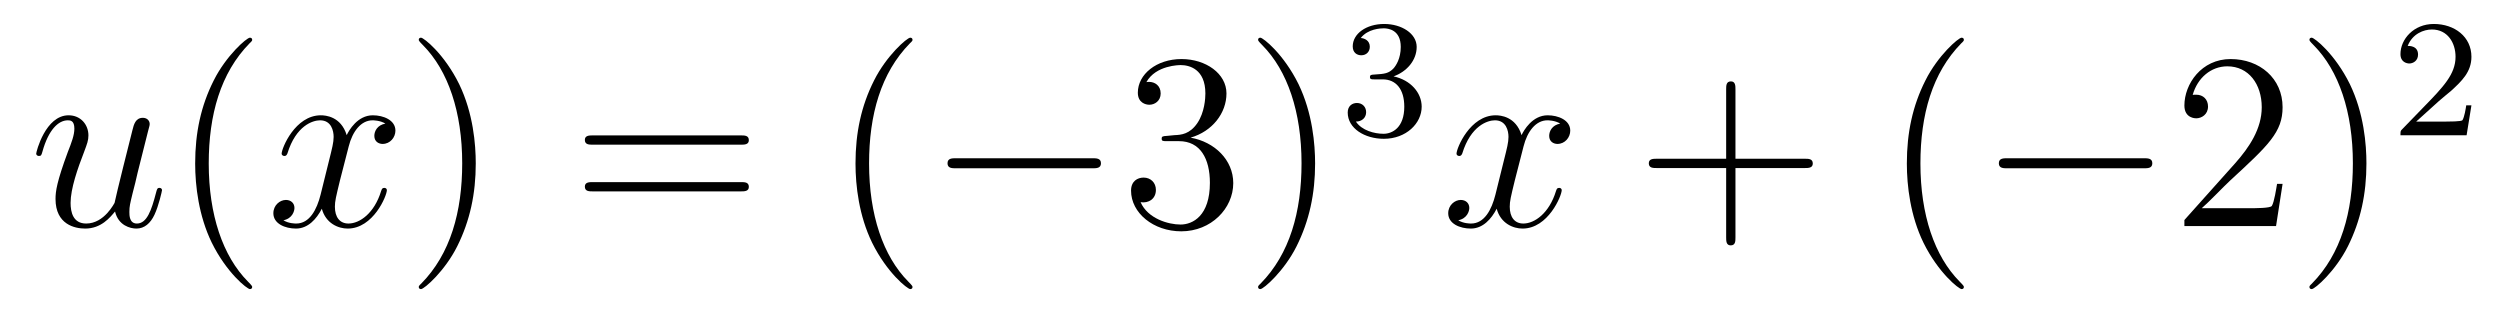 <?xml version='1.0'?>
<!-- This file was generated by dvisvgm 1.14.1 -->
<svg height='15pt' version='1.1' viewBox='0 -15 119 15' width='119pt' xmlns='http://www.w3.org/2000/svg' xmlns:xlink='http://www.w3.org/1999/xlink'>
<g id='page1'>
<g transform='matrix(1 0 0 1 -127 650)'>
<path d='M132.476 -654.933C132.632 -654.264 133.206 -654.12 133.493 -654.12C133.875 -654.12 134.162 -654.372 134.353 -654.778C134.556 -655.208 134.712 -655.913 134.712 -655.949C134.712 -656.009 134.664 -656.057 134.592 -656.057C134.485 -656.057 134.473 -655.997 134.425 -655.818C134.21 -654.993 133.994 -654.36 133.516 -654.36C133.158 -654.36 133.158 -654.754 133.158 -654.909C133.158 -655.184 133.193 -655.304 133.313 -655.806C133.397 -656.129 133.481 -656.452 133.552 -656.786L134.042 -658.735C134.126 -659.033 134.126 -659.058 134.126 -659.093C134.126 -659.273 133.983 -659.392 133.803 -659.392C133.457 -659.392 133.373 -659.093 133.301 -658.794C133.182 -658.328 132.536 -655.758 132.453 -655.34C132.441 -655.34 131.974 -654.36 131.102 -654.36C130.48 -654.36 130.36 -654.897 130.36 -655.34C130.36 -656.021 130.695 -656.977 131.006 -657.778C131.149 -658.161 131.209 -658.316 131.209 -658.555C131.209 -659.069 130.839 -659.512 130.265 -659.512C129.165 -659.512 128.723 -657.778 128.723 -657.683C128.723 -657.635 128.771 -657.575 128.854 -657.575C128.962 -657.575 128.974 -657.623 129.022 -657.79C129.308 -658.818 129.775 -659.273 130.229 -659.273C130.348 -659.273 130.54 -659.261 130.54 -658.878C130.54 -658.567 130.408 -658.221 130.229 -657.767C129.703 -656.344 129.643 -655.89 129.643 -655.531C129.643 -654.312 130.564 -654.12 131.054 -654.12C131.819 -654.12 132.237 -654.647 132.476 -654.933Z' fill-rule='evenodd'/>
<path d='M139.004 -651.335C139.004 -651.371 139.004 -651.395 138.801 -651.598C137.605 -652.806 136.936 -654.778 136.936 -657.217C136.936 -659.536 137.498 -661.532 138.884 -662.943C139.004 -663.05 139.004 -663.074 139.004 -663.11C139.004 -663.182 138.944 -663.206 138.896 -663.206C138.741 -663.206 137.761 -662.345 137.175 -661.173C136.565 -659.966 136.29 -658.687 136.29 -657.217C136.29 -656.152 136.458 -654.73 137.079 -653.451C137.784 -652.017 138.765 -651.239 138.896 -651.239C138.944 -651.239 139.004 -651.263 139.004 -651.335Z' fill-rule='evenodd'/>
<path d='M145.344 -659.117C144.961 -659.046 144.818 -658.759 144.818 -658.532C144.818 -658.245 145.045 -658.149 145.212 -658.149C145.571 -658.149 145.822 -658.46 145.822 -658.782C145.822 -659.285 145.248 -659.512 144.746 -659.512C144.017 -659.512 143.61 -658.794 143.503 -658.567C143.228 -659.464 142.486 -659.512 142.271 -659.512C141.052 -659.512 140.406 -657.946 140.406 -657.683C140.406 -657.635 140.454 -657.575 140.538 -657.575C140.634 -657.575 140.658 -657.647 140.681 -657.695C141.088 -659.022 141.889 -659.273 142.236 -659.273C142.774 -659.273 142.881 -658.771 142.881 -658.484C142.881 -658.221 142.809 -657.946 142.666 -657.372L142.26 -655.734C142.08 -655.017 141.734 -654.36 141.1 -654.36C141.04 -654.36 140.741 -654.36 140.49 -654.515C140.92 -654.599 141.016 -654.957 141.016 -655.101C141.016 -655.34 140.837 -655.483 140.61 -655.483C140.323 -655.483 140.012 -655.232 140.012 -654.85C140.012 -654.348 140.574 -654.12 141.088 -654.12C141.662 -654.12 142.068 -654.575 142.319 -655.065C142.51 -654.36 143.108 -654.12 143.55 -654.12C144.77 -654.12 145.415 -655.687 145.415 -655.949C145.415 -656.009 145.367 -656.057 145.296 -656.057C145.188 -656.057 145.176 -655.997 145.14 -655.902C144.818 -654.85 144.124 -654.36 143.586 -654.36C143.168 -654.36 142.941 -654.67 142.941 -655.16C142.941 -655.423 142.989 -655.615 143.18 -656.404L143.598 -658.029C143.778 -658.747 144.184 -659.273 144.734 -659.273C144.758 -659.273 145.093 -659.273 145.344 -659.117Z' fill-rule='evenodd'/>
<path d='M149.646 -657.217C149.646 -658.125 149.527 -659.607 148.857 -660.994C148.152 -662.428 147.172 -663.206 147.04 -663.206C146.992 -663.206 146.933 -663.182 146.933 -663.11C146.933 -663.074 146.933 -663.05 147.136 -662.847C148.331 -661.64 149.001 -659.667 149.001 -657.228C149.001 -654.909 148.439 -652.913 147.052 -651.502C146.933 -651.395 146.933 -651.371 146.933 -651.335C146.933 -651.263 146.992 -651.239 147.04 -651.239C147.195 -651.239 148.176 -652.1 148.762 -653.272C149.371 -654.491 149.646 -655.782 149.646 -657.217Z' fill-rule='evenodd'/>
<path d='M162.263 -658.113C162.43 -658.113 162.645 -658.113 162.645 -658.328C162.645 -658.555 162.442 -658.555 162.263 -658.555H155.222C155.054 -658.555 154.839 -658.555 154.839 -658.34C154.839 -658.113 155.042 -658.113 155.222 -658.113H162.263ZM162.263 -655.89C162.43 -655.89 162.645 -655.89 162.645 -656.105C162.645 -656.332 162.442 -656.332 162.263 -656.332H155.222C155.054 -656.332 154.839 -656.332 154.839 -656.117C154.839 -655.89 155.042 -655.89 155.222 -655.89H162.263Z' fill-rule='evenodd'/>
<path d='M170.436 -651.335C170.436 -651.371 170.436 -651.395 170.233 -651.598C169.037 -652.806 168.368 -654.778 168.368 -657.217C168.368 -659.536 168.93 -661.532 170.316 -662.943C170.436 -663.05 170.436 -663.074 170.436 -663.11C170.436 -663.182 170.376 -663.206 170.328 -663.206C170.173 -663.206 169.193 -662.345 168.607 -661.173C167.997 -659.966 167.722 -658.687 167.722 -657.217C167.722 -656.152 167.889 -654.73 168.511 -653.451C169.216 -652.017 170.197 -651.239 170.328 -651.239C170.376 -651.239 170.436 -651.263 170.436 -651.335Z' fill-rule='evenodd'/>
<path d='M178.987 -656.989C179.19 -656.989 179.406 -656.989 179.406 -657.228C179.406 -657.468 179.19 -657.468 178.987 -657.468H172.52C172.317 -657.468 172.102 -657.468 172.102 -657.228C172.102 -656.989 172.317 -656.989 172.52 -656.989H178.987Z' fill-rule='evenodd'/>
<path d='M182.547 -658.532C182.344 -658.52 182.296 -658.507 182.296 -658.4C182.296 -658.281 182.356 -658.281 182.571 -658.281H183.121C184.137 -658.281 184.591 -657.444 184.591 -656.296C184.591 -654.73 183.779 -654.312 183.193 -654.312C182.619 -654.312 181.639 -654.587 181.292 -655.376C181.674 -655.316 182.021 -655.531 182.021 -655.961C182.021 -656.308 181.77 -656.547 181.435 -656.547C181.149 -656.547 180.838 -656.38 180.838 -655.926C180.838 -654.862 181.902 -653.989 183.229 -653.989C184.651 -653.989 185.703 -655.077 185.703 -656.284C185.703 -657.384 184.819 -658.245 183.671 -658.448C184.711 -658.747 185.38 -659.619 185.38 -660.552C185.38 -661.496 184.4 -662.189 183.24 -662.189C182.045 -662.189 181.161 -661.46 181.161 -660.588C181.161 -660.109 181.531 -660.014 181.71 -660.014C181.961 -660.014 182.248 -660.193 182.248 -660.552C182.248 -660.934 181.961 -661.102 181.699 -661.102C181.627 -661.102 181.603 -661.102 181.567 -661.09C182.021 -661.902 183.145 -661.902 183.204 -661.902C183.599 -661.902 184.376 -661.723 184.376 -660.552C184.376 -660.325 184.341 -659.655 183.994 -659.141C183.635 -658.615 183.229 -658.579 182.906 -658.567L182.547 -658.532ZM189.599 -657.217C189.599 -658.125 189.479 -659.607 188.81 -660.994C188.104 -662.428 187.124 -663.206 186.993 -663.206C186.945 -663.206 186.885 -663.182 186.885 -663.11C186.885 -663.074 186.885 -663.05 187.088 -662.847C188.284 -661.64 188.953 -659.667 188.953 -657.228C188.953 -654.909 188.391 -652.913 187.004 -651.502C186.885 -651.395 186.885 -651.371 186.885 -651.335C186.885 -651.263 186.945 -651.239 186.993 -651.239C187.148 -651.239 188.128 -652.1 188.714 -653.272C189.324 -654.491 189.599 -655.782 189.599 -657.217Z' fill-rule='evenodd'/>
<path d='M192.816 -661.222C193.446 -661.222 193.844 -660.759 193.844 -659.922C193.844 -658.927 193.278 -658.632 192.856 -658.632C192.418 -658.632 191.82 -658.791 191.541 -659.213C191.828 -659.213 192.028 -659.397 192.028 -659.66C192.028 -659.915 191.844 -660.098 191.589 -660.098C191.374 -660.098 191.151 -659.962 191.151 -659.644C191.151 -658.887 191.963 -658.393 192.872 -658.393C193.932 -658.393 194.672 -659.126 194.672 -659.922C194.672 -660.584 194.147 -661.19 193.334 -661.365C193.963 -661.588 194.434 -662.13 194.434 -662.767C194.434 -663.405 193.716 -663.859 192.888 -663.859C192.035 -663.859 191.39 -663.397 191.39 -662.791C191.39 -662.496 191.589 -662.369 191.796 -662.369C192.043 -662.369 192.203 -662.544 192.203 -662.775C192.203 -663.07 191.948 -663.182 191.772 -663.19C192.107 -663.628 192.72 -663.652 192.864 -663.652C193.07 -663.652 193.676 -663.588 193.676 -662.767C193.676 -662.209 193.446 -661.875 193.334 -661.747C193.096 -661.5 192.912 -661.484 192.426 -661.452C192.274 -661.445 192.21 -661.437 192.21 -661.333C192.21 -661.222 192.282 -661.222 192.418 -661.222H192.816Z' fill-rule='evenodd'/>
<path d='M201.266 -659.117C200.884 -659.046 200.741 -658.759 200.741 -658.532C200.741 -658.245 200.968 -658.149 201.134 -658.149C201.493 -658.149 201.744 -658.46 201.744 -658.782C201.744 -659.285 201.17 -659.512 200.669 -659.512C199.939 -659.512 199.532 -658.794 199.426 -658.567C199.151 -659.464 198.409 -659.512 198.194 -659.512C196.975 -659.512 196.33 -657.946 196.33 -657.683C196.33 -657.635 196.376 -657.575 196.46 -657.575C196.556 -657.575 196.58 -657.647 196.604 -657.695C197.011 -659.022 197.812 -659.273 198.158 -659.273C198.696 -659.273 198.804 -658.771 198.804 -658.484C198.804 -658.221 198.732 -657.946 198.588 -657.372L198.182 -655.734C198.002 -655.017 197.657 -654.36 197.022 -654.36C196.963 -654.36 196.664 -654.36 196.412 -654.515C196.843 -654.599 196.939 -654.957 196.939 -655.101C196.939 -655.34 196.759 -655.483 196.532 -655.483C196.246 -655.483 195.935 -655.232 195.935 -654.85C195.935 -654.348 196.496 -654.12 197.011 -654.12C197.585 -654.12 197.99 -654.575 198.242 -655.065C198.433 -654.36 199.031 -654.12 199.474 -654.12C200.693 -654.12 201.338 -655.687 201.338 -655.949C201.338 -656.009 201.29 -656.057 201.218 -656.057C201.11 -656.057 201.098 -655.997 201.064 -655.902C200.741 -654.85 200.047 -654.36 199.51 -654.36C199.091 -654.36 198.864 -654.67 198.864 -655.16C198.864 -655.423 198.911 -655.615 199.103 -656.404L199.52 -658.029C199.7 -658.747 200.106 -659.273 200.657 -659.273C200.681 -659.273 201.016 -659.273 201.266 -659.117Z' fill-rule='evenodd'/>
<path d='M209.608 -657.001H212.906C213.074 -657.001 213.289 -657.001 213.289 -657.217C213.289 -657.444 213.086 -657.444 212.906 -657.444H209.608V-660.743C209.608 -660.91 209.608 -661.126 209.392 -661.126C209.165 -661.126 209.165 -660.922 209.165 -660.743V-657.444H205.866C205.698 -657.444 205.483 -657.444 205.483 -657.228C205.483 -657.001 205.686 -657.001 205.866 -657.001H209.165V-653.702C209.165 -653.535 209.165 -653.32 209.38 -653.32C209.608 -653.32 209.608 -653.523 209.608 -653.702V-657.001Z' fill-rule='evenodd'/>
<path d='M220.48 -651.335C220.48 -651.371 220.48 -651.395 220.277 -651.598C219.082 -652.806 218.412 -654.778 218.412 -657.217C218.412 -659.536 218.974 -661.532 220.361 -662.943C220.48 -663.05 220.48 -663.074 220.48 -663.11C220.48 -663.182 220.42 -663.206 220.373 -663.206C220.217 -663.206 219.236 -662.345 218.651 -661.173C218.041 -659.966 217.766 -658.687 217.766 -657.217C217.766 -656.152 217.933 -654.73 218.555 -653.451C219.26 -652.017 220.241 -651.239 220.373 -651.239C220.42 -651.239 220.48 -651.263 220.48 -651.335Z' fill-rule='evenodd'/>
<path d='M229.031 -656.989C229.235 -656.989 229.45 -656.989 229.45 -657.228C229.45 -657.468 229.235 -657.468 229.031 -657.468H222.564C222.361 -657.468 222.145 -657.468 222.145 -657.228C222.145 -656.989 222.361 -656.989 222.564 -656.989H229.031Z' fill-rule='evenodd'/>
<path d='M235.651 -656.248H235.388C235.352 -656.045 235.258 -655.387 235.138 -655.196C235.054 -655.089 234.372 -655.089 234.014 -655.089H231.803C232.126 -655.364 232.854 -656.129 233.165 -656.416C234.982 -658.089 235.651 -658.711 235.651 -659.894C235.651 -661.269 234.564 -662.189 233.177 -662.189C231.791 -662.189 230.977 -661.006 230.977 -659.978C230.977 -659.368 231.504 -659.368 231.539 -659.368C231.791 -659.368 232.102 -659.547 232.102 -659.93C232.102 -660.265 231.874 -660.492 231.539 -660.492C231.432 -660.492 231.408 -660.492 231.372 -660.48C231.599 -661.293 232.244 -661.843 233.022 -661.843C234.037 -661.843 234.659 -660.994 234.659 -659.894C234.659 -658.878 234.073 -657.993 233.393 -657.228L230.977 -654.527V-654.24H235.34L235.651 -656.248ZM239.642 -657.217C239.642 -658.125 239.524 -659.607 238.854 -660.994C238.148 -662.428 237.168 -663.206 237.037 -663.206C236.989 -663.206 236.929 -663.182 236.929 -663.11C236.929 -663.074 236.929 -663.05 237.132 -662.847C238.328 -661.64 238.997 -659.667 238.997 -657.228C238.997 -654.909 238.435 -652.913 237.048 -651.502C236.929 -651.395 236.929 -651.371 236.929 -651.335C236.929 -651.263 236.989 -651.239 237.037 -651.239C237.192 -651.239 238.172 -652.1 238.758 -653.272C239.368 -654.491 239.642 -655.782 239.642 -657.217Z' fill-rule='evenodd'/>
<path d='M243.088 -660.186C243.215 -660.305 243.55 -660.568 243.677 -660.68C244.171 -661.134 244.64 -661.572 244.64 -662.297C244.64 -663.245 243.844 -663.859 242.848 -663.859C241.892 -663.859 241.262 -663.134 241.262 -662.425C241.262 -662.034 241.573 -661.978 241.685 -661.978C241.852 -661.978 242.099 -662.098 242.099 -662.401C242.099 -662.815 241.7 -662.815 241.606 -662.815C241.836 -663.397 242.37 -663.596 242.76 -663.596C243.502 -663.596 243.884 -662.967 243.884 -662.297C243.884 -661.468 243.302 -660.863 242.362 -659.899L241.358 -658.863C241.262 -658.775 241.262 -658.759 241.262 -658.56H244.41L244.64 -659.986H244.393C244.37 -659.827 244.307 -659.428 244.211 -659.277C244.163 -659.213 243.557 -659.213 243.43 -659.213H242.011L243.088 -660.186Z' fill-rule='evenodd'/>
</g>
</g>
</svg>
